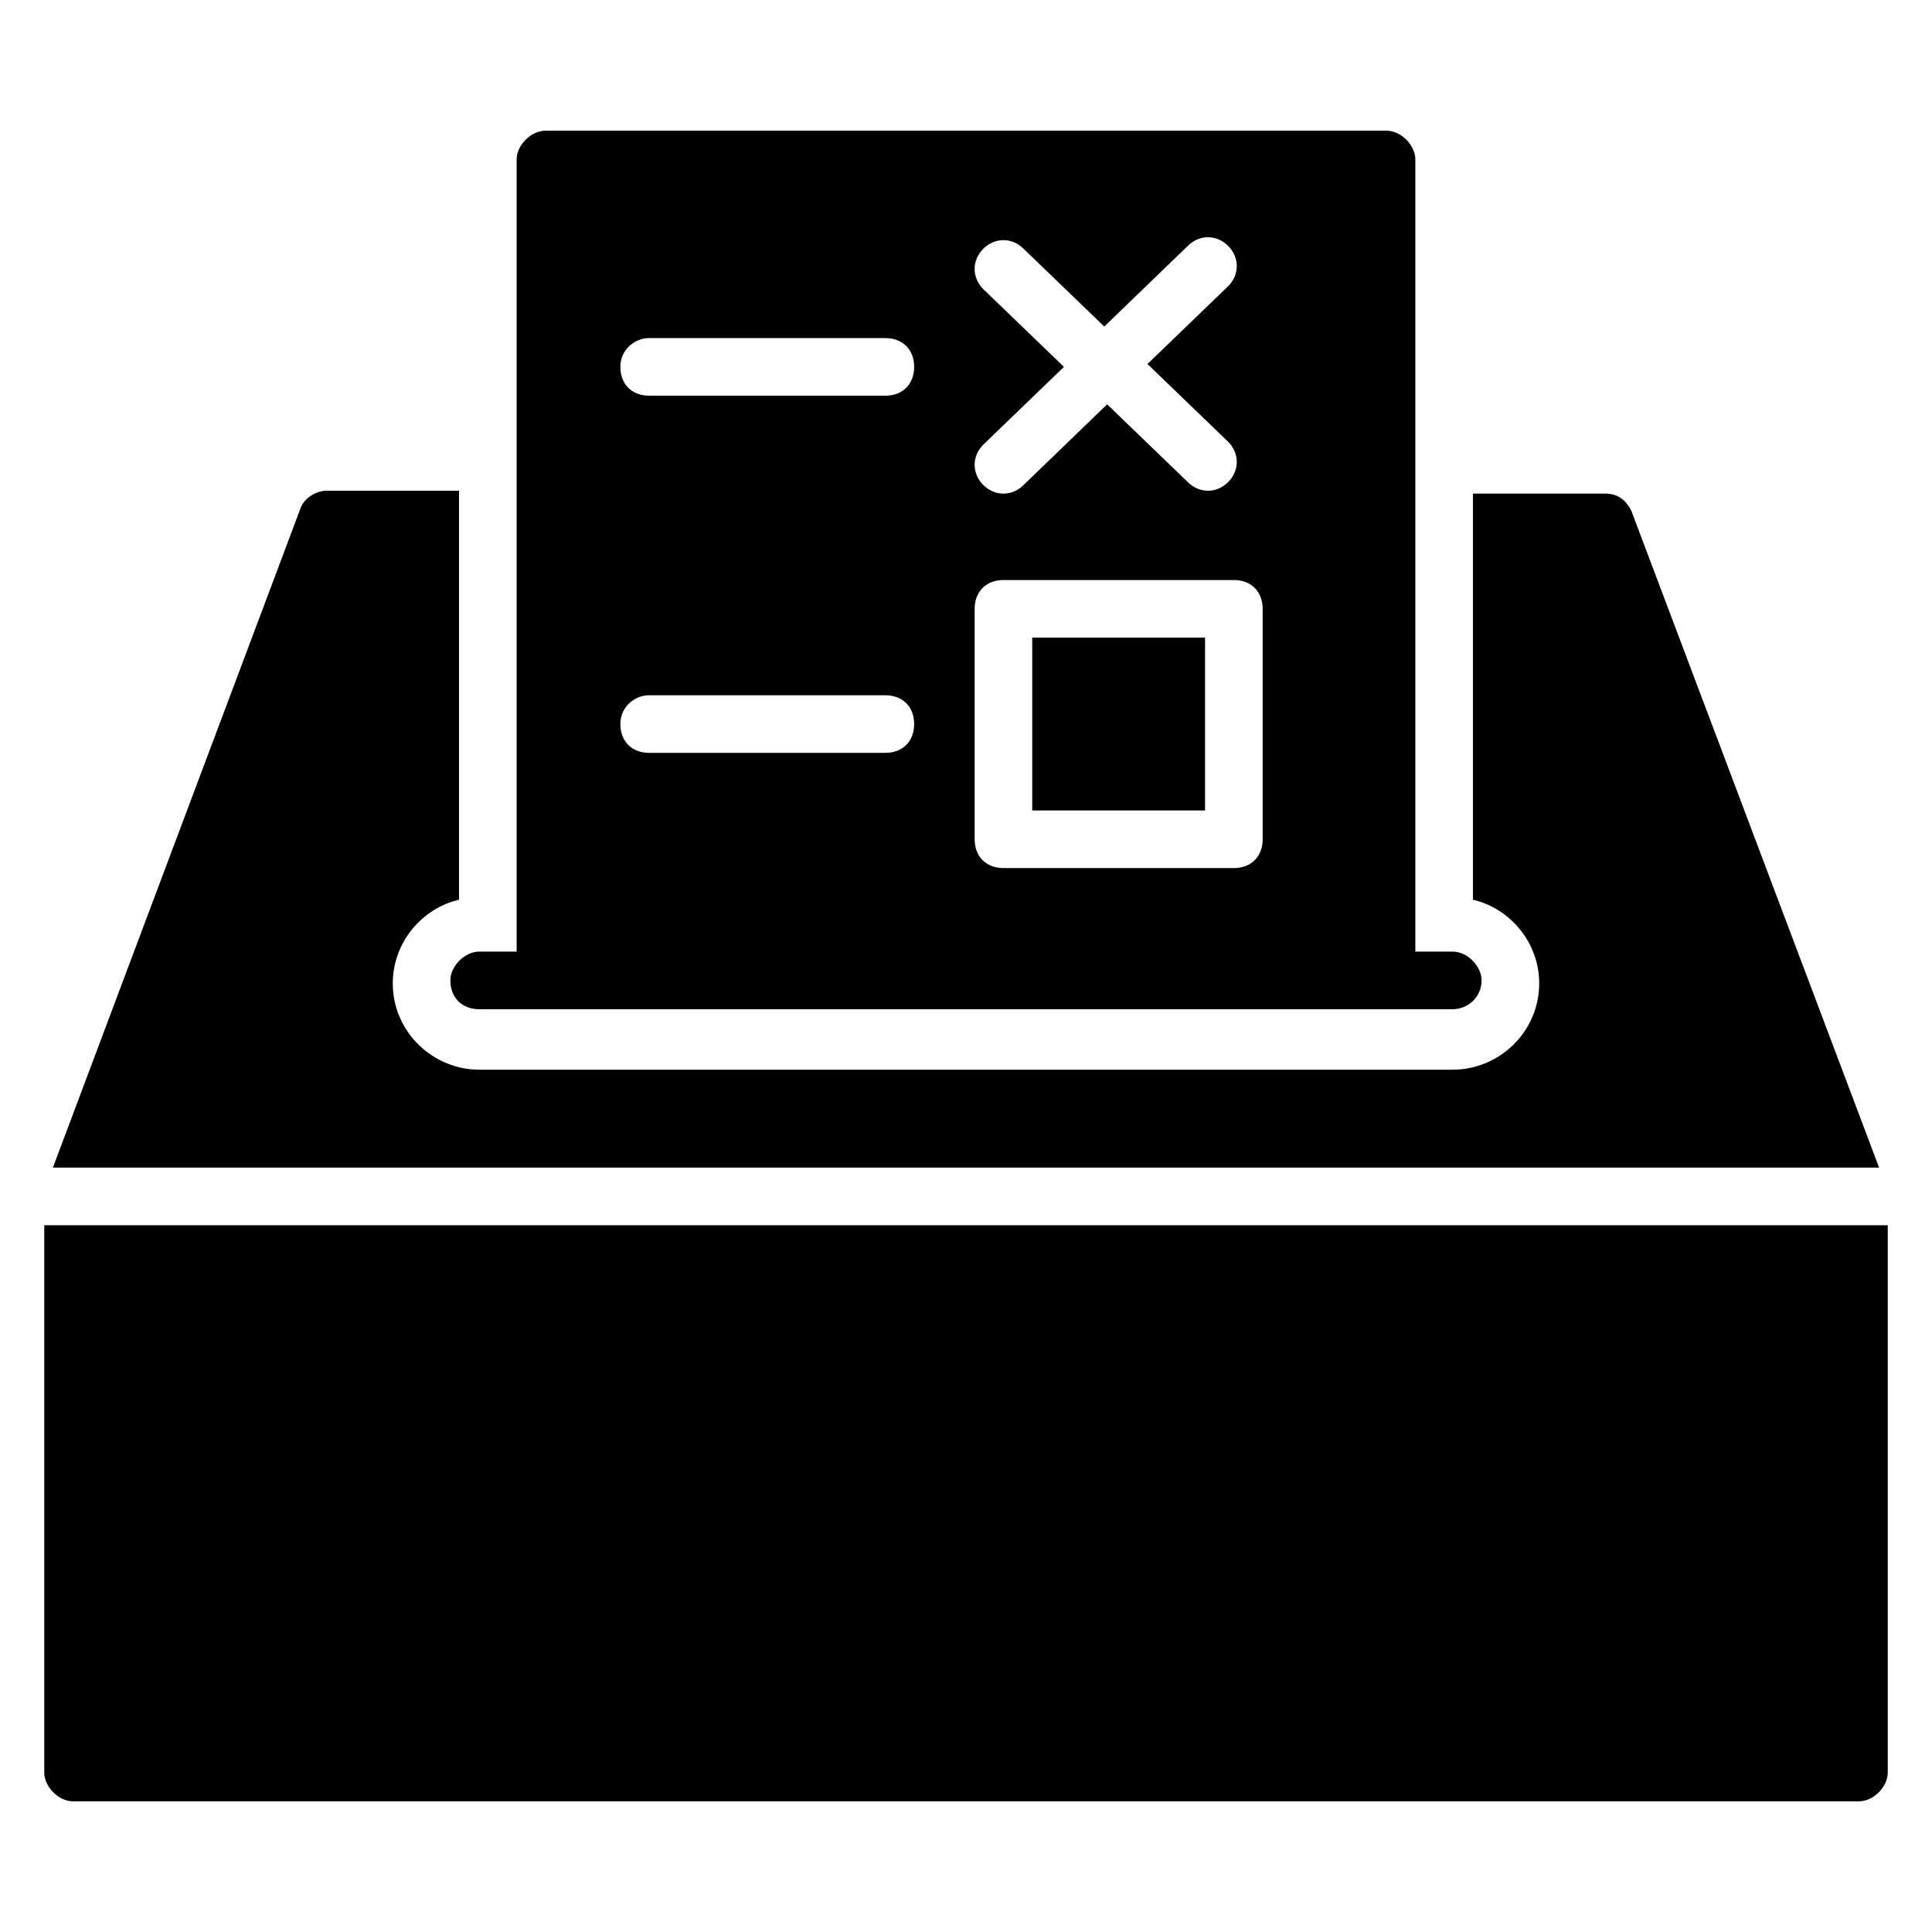 <?xml version="1.0" encoding="UTF-8"?>
<!-- Uploaded to: ICON Repo, www.iconrepo.com, Generator: ICON Repo Mixer Tools -->
<svg fill="#000000" width="800px" height="800px" version="1.1" viewBox="144 144 512 512" xmlns="http://www.w3.org/2000/svg">
 <g>
  <path d="m576.33 279.39c-1.527-3.055-3.816-4.582-6.871-4.582h-35.113v107.63c9.922 2.289 17.559 11.449 17.559 22.137 0 12.977-10.688 22.902-22.902 22.902h-258.01c-12.215 0-22.902-9.922-22.902-22.902 0-10.688 7.633-19.848 17.559-22.137v-108.39h-35.113c-3.055 0-6.106 2.289-6.871 4.582l-65.648 174.8h483.96z"/>
  <path d="m155.73 468.7v145.04c0 3.816 3.816 7.633 7.633 7.633h473.28c3.816 0 7.633-3.816 7.633-7.633v-145.04z"/>
  <path d="m417.55 312.98h45.801v45.801h-45.801z"/>
  <path d="m263.36 403.82c0 4.582 3.055 7.633 7.633 7.633h258.01c3.816 0 7.633-3.055 7.633-7.633 0-3.816-3.816-7.633-7.633-7.633h-9.922v-209.92c0-3.816-3.816-7.633-7.633-7.633h-222.9c-3.816 0-7.633 3.816-7.633 7.633v209.92h-9.922c-3.82 0-7.637 3.816-7.637 7.633zm141.22-183.2c-3.055-3.055-3.055-7.633 0-10.688 3.055-3.055 7.633-3.055 10.688 0l21.375 20.609 22.137-21.375c3.055-3.055 7.633-3.055 10.688 0 3.055 3.055 3.055 7.633 0 10.688l-21.375 20.609 21.375 20.609c3.055 3.055 3.055 7.633 0 10.688-3.055 3.055-7.633 3.055-10.688 0l-21.375-20.609-22.137 21.375c-3.055 3.055-7.633 3.055-10.688 0-3.055-3.055-3.055-7.633 0-10.688l21.375-20.609zm-2.289 84.73c0-4.582 3.055-7.633 7.633-7.633h61.066c4.582 0 7.633 3.055 7.633 7.633v61.066c0 4.582-3.055 7.633-7.633 7.633h-61.066c-4.582 0-7.633-3.055-7.633-7.633zm-86.258-71.754h62.594c4.582 0 7.633 3.055 7.633 7.633 0 4.582-3.055 7.633-7.633 7.633h-62.594c-4.582 0-7.633-3.055-7.633-7.633 0-4.582 3.816-7.633 7.633-7.633zm0 94.652h62.594c4.582 0 7.633 3.055 7.633 7.633 0 4.582-3.055 7.633-7.633 7.633l-62.594 0.004c-4.582 0-7.633-3.055-7.633-7.633 0-4.582 3.816-7.637 7.633-7.637z"/>
 </g>
</svg>